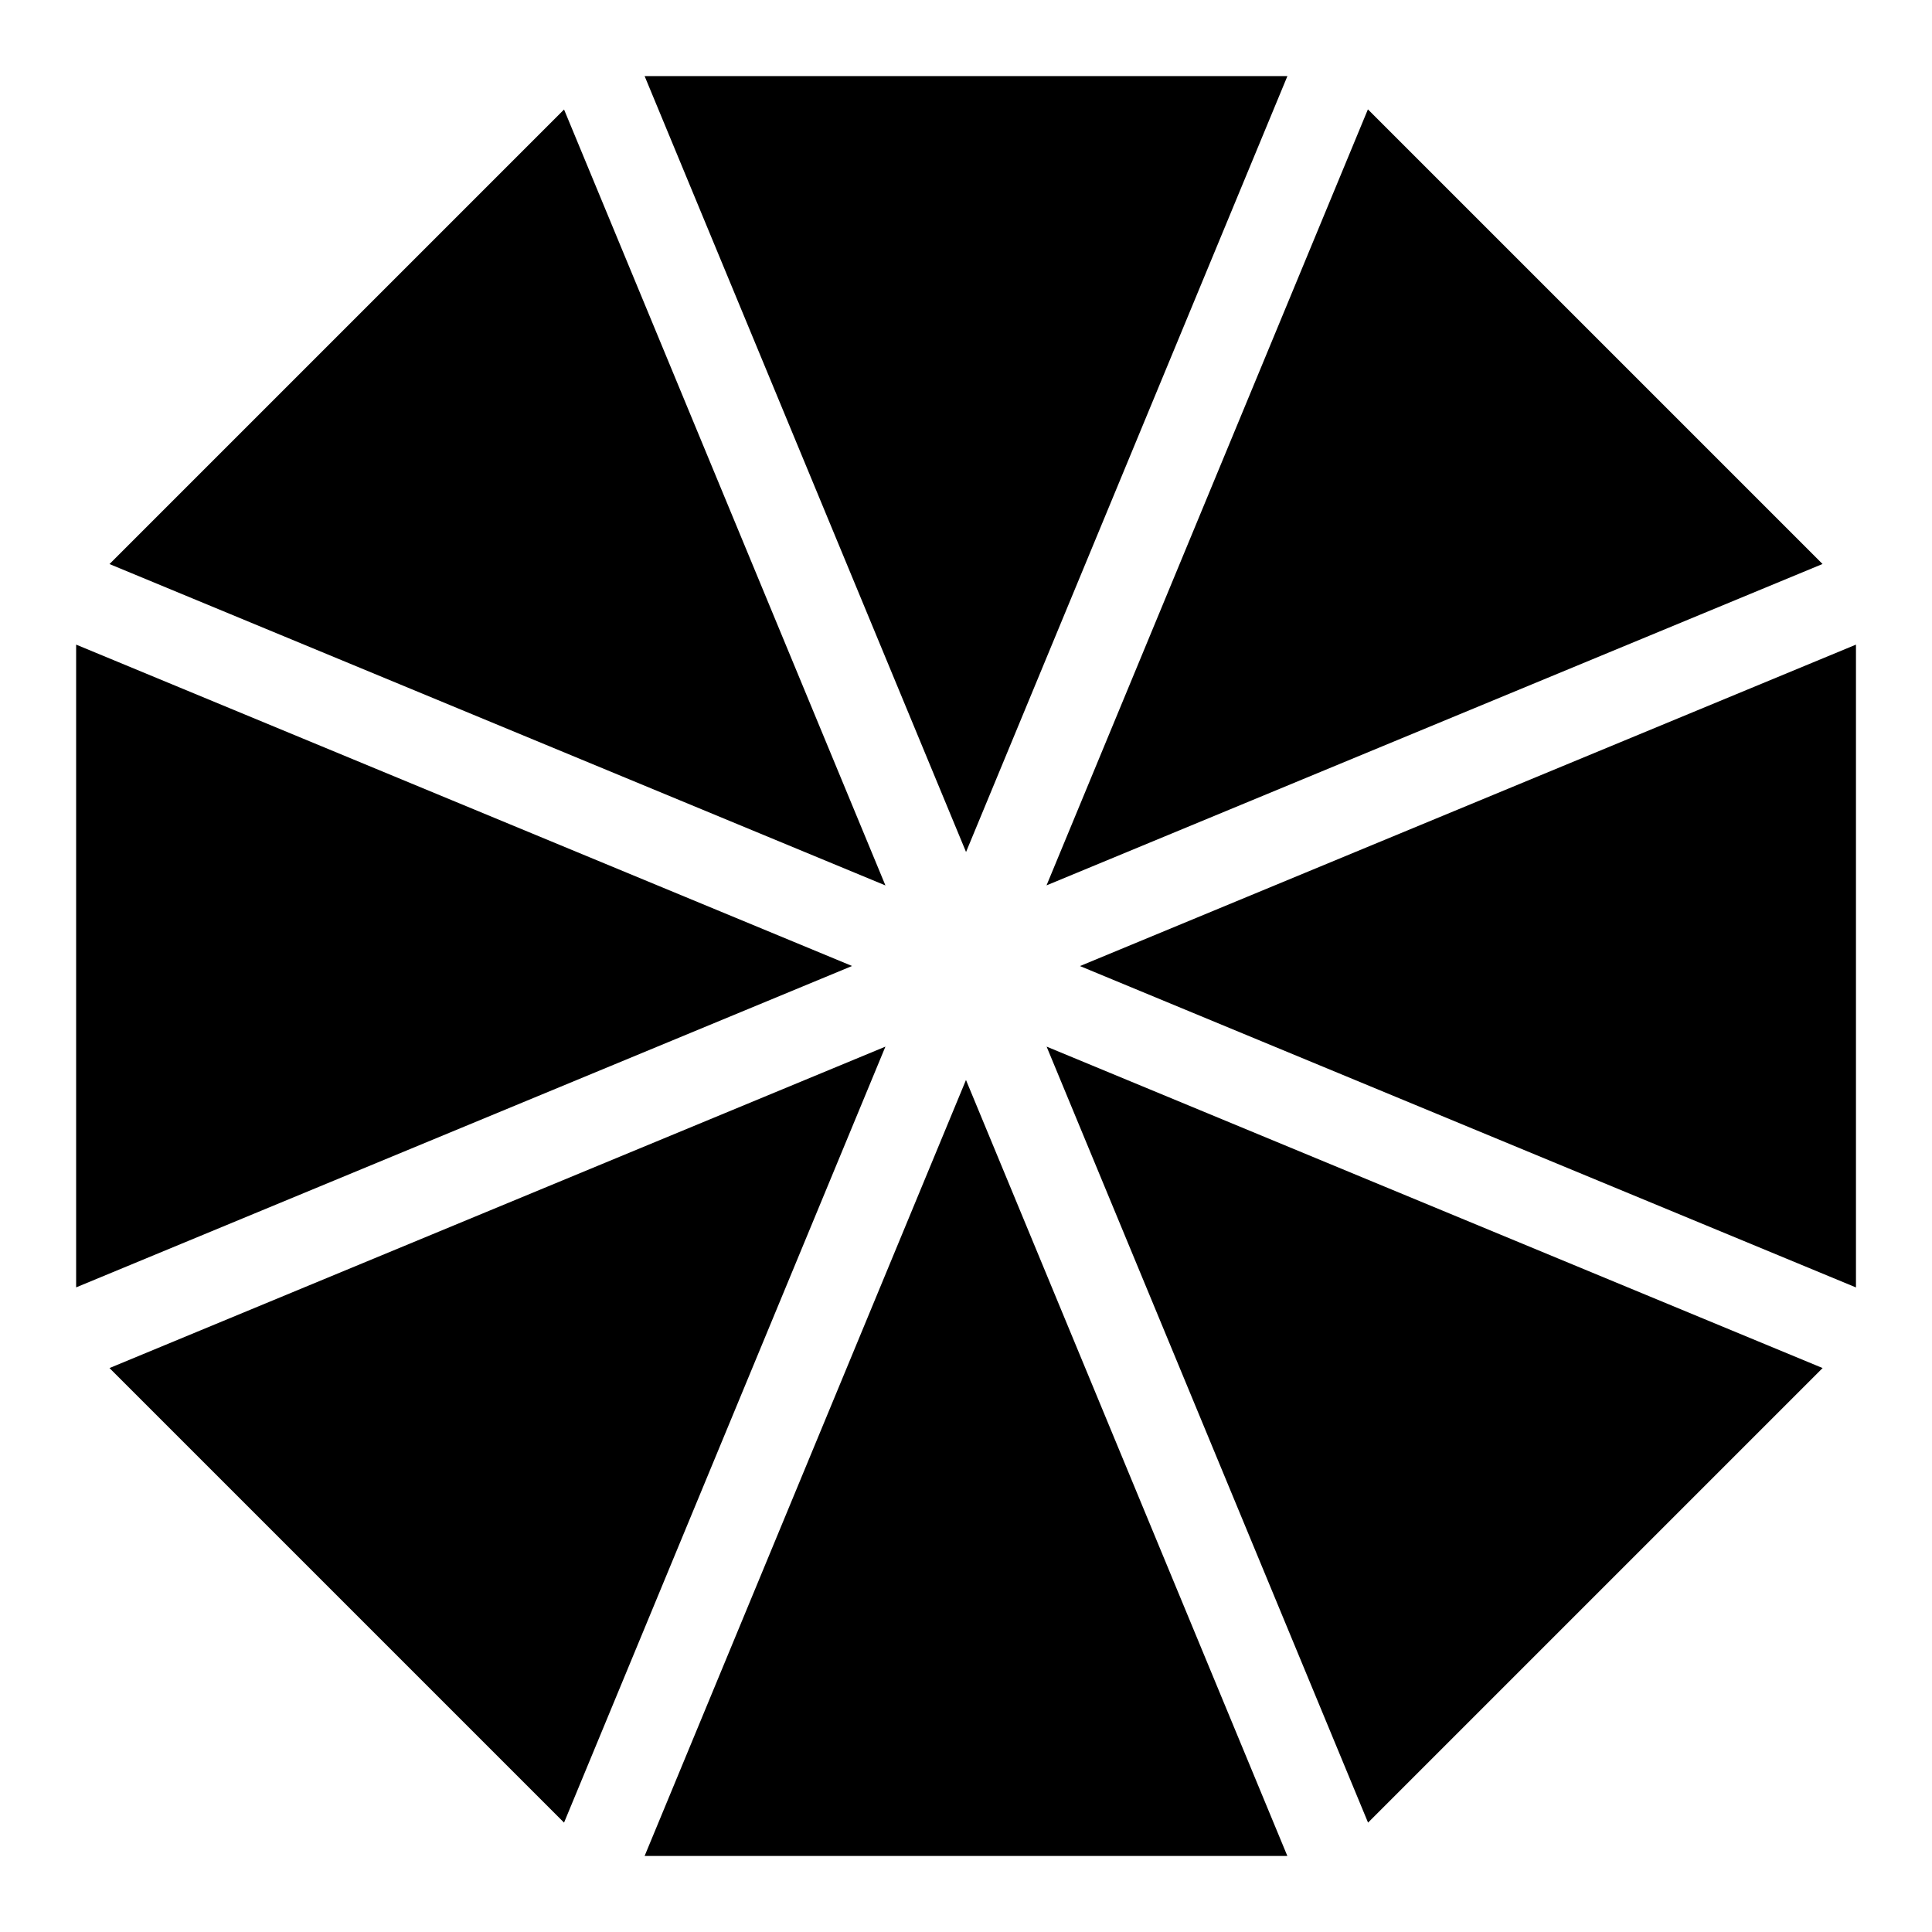 <?xml version="1.0" encoding="UTF-8"?>
<!-- Uploaded to: SVG Repo, www.svgrepo.com, Generator: SVG Repo Mixer Tools -->
<svg fill="#000000" width="800px" height="800px" version="1.1" viewBox="144 144 512 512" xmlns="http://www.w3.org/2000/svg">
 <path d="m314.82 164.16h170.36l-85.168 205.63-85.184-205.63zm191.71 8.844 120.46 120.46-205.65 85.168 85.168-205.65zm129.32 141.82v170.36l-205.65-85.168 205.65-85.184zm-8.844 191.73-120.46 120.46-85.184-205.65 205.65 85.184zm-141.82 129.3h-170.36l85.168-205.65 85.168 205.65zm-191.71-8.844-120.46-120.46 205.63-85.184-85.168 205.65zm-129.3-141.82v-170.36l205.63 85.168-205.63 85.168zm8.844-191.71 120.46-120.46 85.168 205.63-205.63-85.168z" fill-rule="evenodd"/>
</svg>